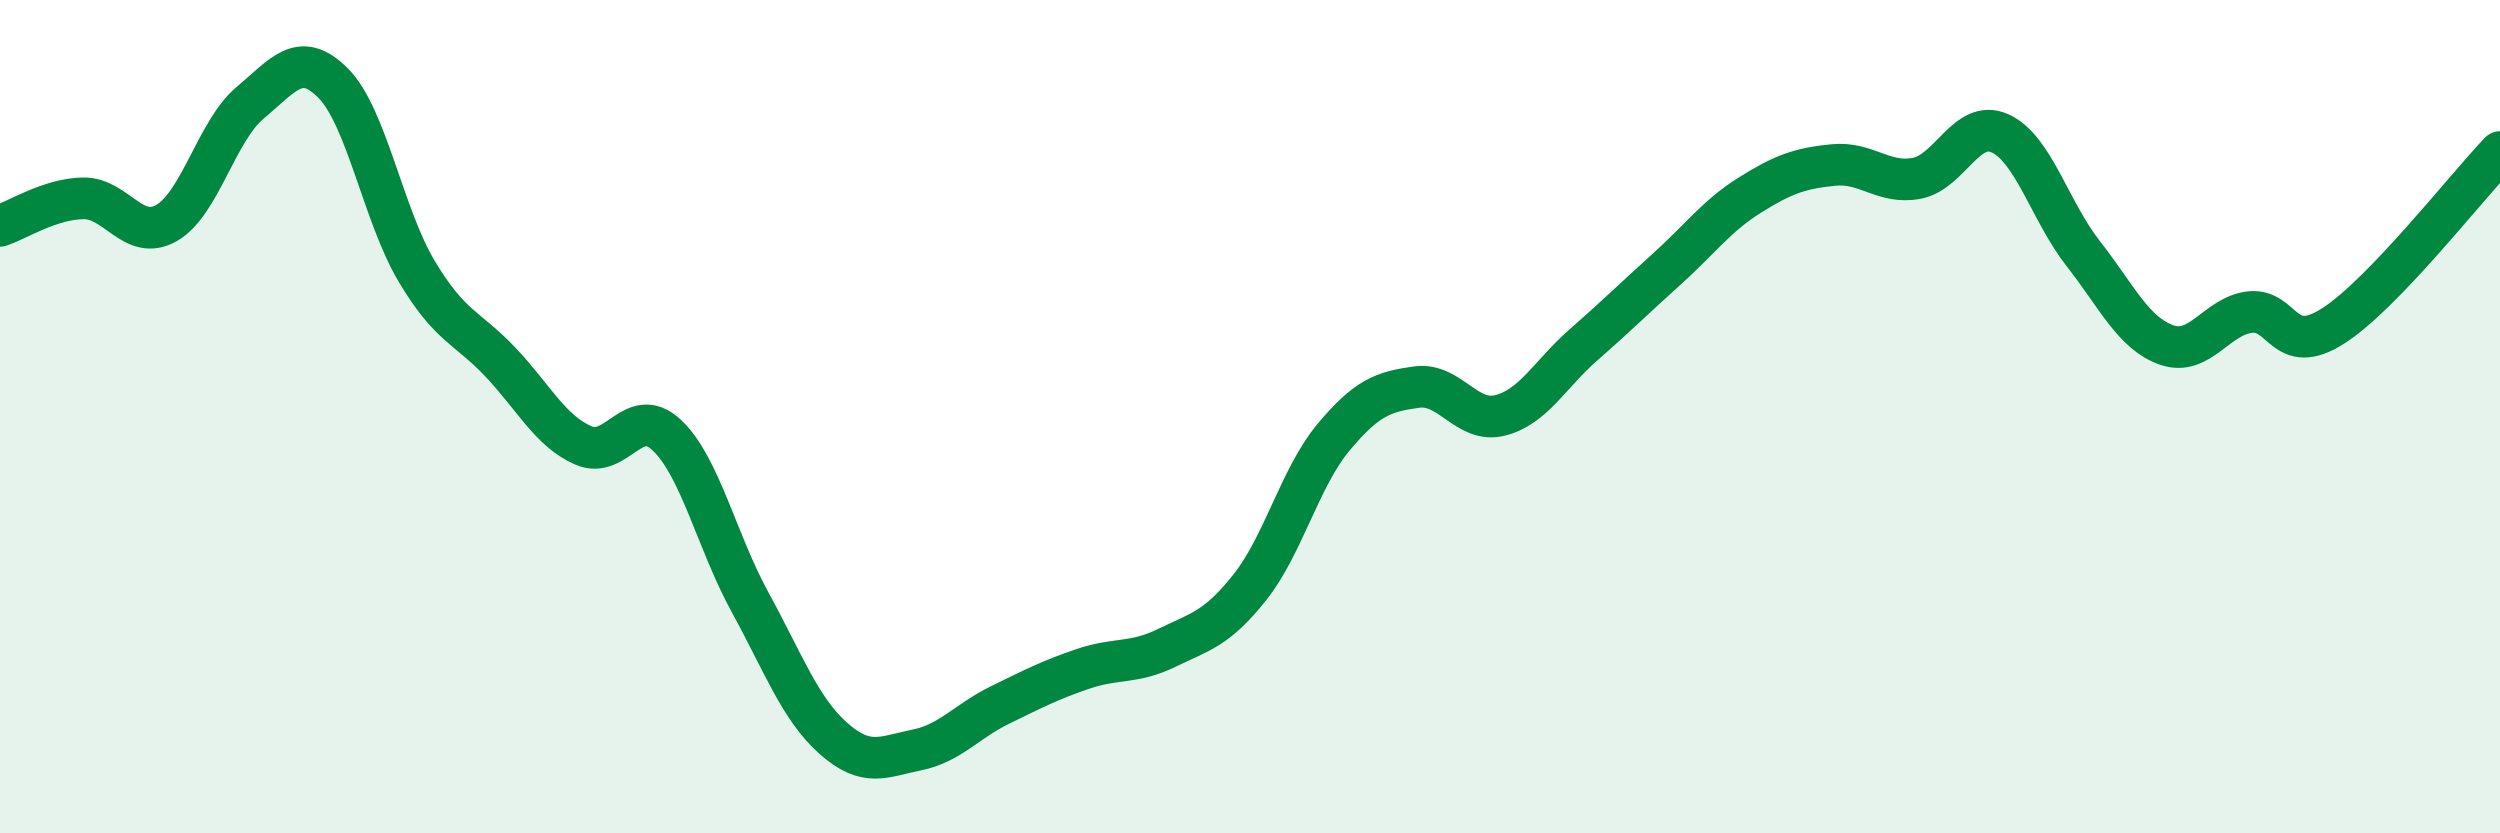 
    <svg width="60" height="20" viewBox="0 0 60 20" xmlns="http://www.w3.org/2000/svg">
      <path
        d="M 0,5.42 C 0.4,5.29 1.2,4.77 2,4.76 C 2.8,4.75 3.2,5.81 4,5.35 C 4.8,4.89 5.2,3.14 6,2.47 C 6.8,1.8 7.2,1.19 8,2 C 8.8,2.81 9.2,5.17 10,6.51 C 10.8,7.85 11.2,7.84 12,8.68 C 12.8,9.52 13.2,10.34 14,10.69 C 14.8,11.04 15.2,9.69 16,10.44 C 16.8,11.19 17.2,12.99 18,14.45 C 18.8,15.91 19.2,17.01 20,17.72 C 20.8,18.43 21.2,18.16 22,18 C 22.8,17.84 23.2,17.31 24,16.92 C 24.8,16.53 25.2,16.32 26,16.05 C 26.8,15.78 27.2,15.94 28,15.55 C 28.8,15.16 29.2,15.1 30,14.09 C 30.8,13.08 31.2,11.46 32,10.5 C 32.8,9.54 33.2,9.4 34,9.29 C 34.8,9.18 35.2,10.17 36,9.97 C 36.8,9.77 37.2,8.98 38,8.28 C 38.8,7.58 39.2,7.18 40,6.46 C 40.8,5.74 41.2,5.18 42,4.68 C 42.8,4.18 43.2,4.04 44,3.96 C 44.8,3.88 45.2,4.43 46,4.28 C 46.8,4.13 47.2,2.84 48,3.2 C 48.8,3.56 49.2,5.07 50,6.09 C 50.8,7.11 51.2,8 52,8.28 C 52.8,8.56 53.2,7.58 54,7.49 C 54.8,7.4 54.8,8.59 56,7.82 C 57.2,7.05 59.2,4.48 60,3.65L60 20L0 20Z"
        fill="#008740"
        opacity="0.1"
        stroke-linecap="round"
        stroke-linejoin="round"
      />
      <path
        d="M 0,5.42 C 0.4,5.29 1.2,4.77 2,4.76 C 2.8,4.75 3.2,5.81 4,5.35 C 4.8,4.89 5.2,3.14 6,2.47 C 6.8,1.8 7.2,1.19 8,2 C 8.8,2.81 9.2,5.17 10,6.51 C 10.8,7.85 11.2,7.84 12,8.68 C 12.8,9.52 13.2,10.34 14,10.69 C 14.8,11.04 15.2,9.69 16,10.44 C 16.8,11.19 17.2,12.99 18,14.45 C 18.8,15.91 19.2,17.01 20,17.72 C 20.8,18.43 21.2,18.16 22,18 C 22.8,17.84 23.2,17.31 24,16.92 C 24.8,16.53 25.2,16.32 26,16.05 C 26.8,15.78 27.2,15.94 28,15.55 C 28.8,15.16 29.2,15.1 30,14.09 C 30.8,13.08 31.2,11.46 32,10.5 C 32.8,9.54 33.2,9.4 34,9.29 C 34.8,9.18 35.2,10.17 36,9.97 C 36.8,9.77 37.2,8.98 38,8.28 C 38.8,7.58 39.2,7.18 40,6.46 C 40.8,5.74 41.2,5.18 42,4.68 C 42.8,4.18 43.2,4.04 44,3.96 C 44.8,3.88 45.2,4.43 46,4.28 C 46.8,4.13 47.2,2.84 48,3.2 C 48.8,3.56 49.2,5.07 50,6.09 C 50.8,7.11 51.2,8 52,8.28 C 52.8,8.56 53.2,7.58 54,7.49 C 54.8,7.4 54.8,8.59 56,7.82 C 57.2,7.05 59.2,4.48 60,3.65"
        stroke="#008740"
        stroke-width="1"
        fill="none"
        stroke-linecap="round"
        stroke-linejoin="round"
      />
    </svg>
  